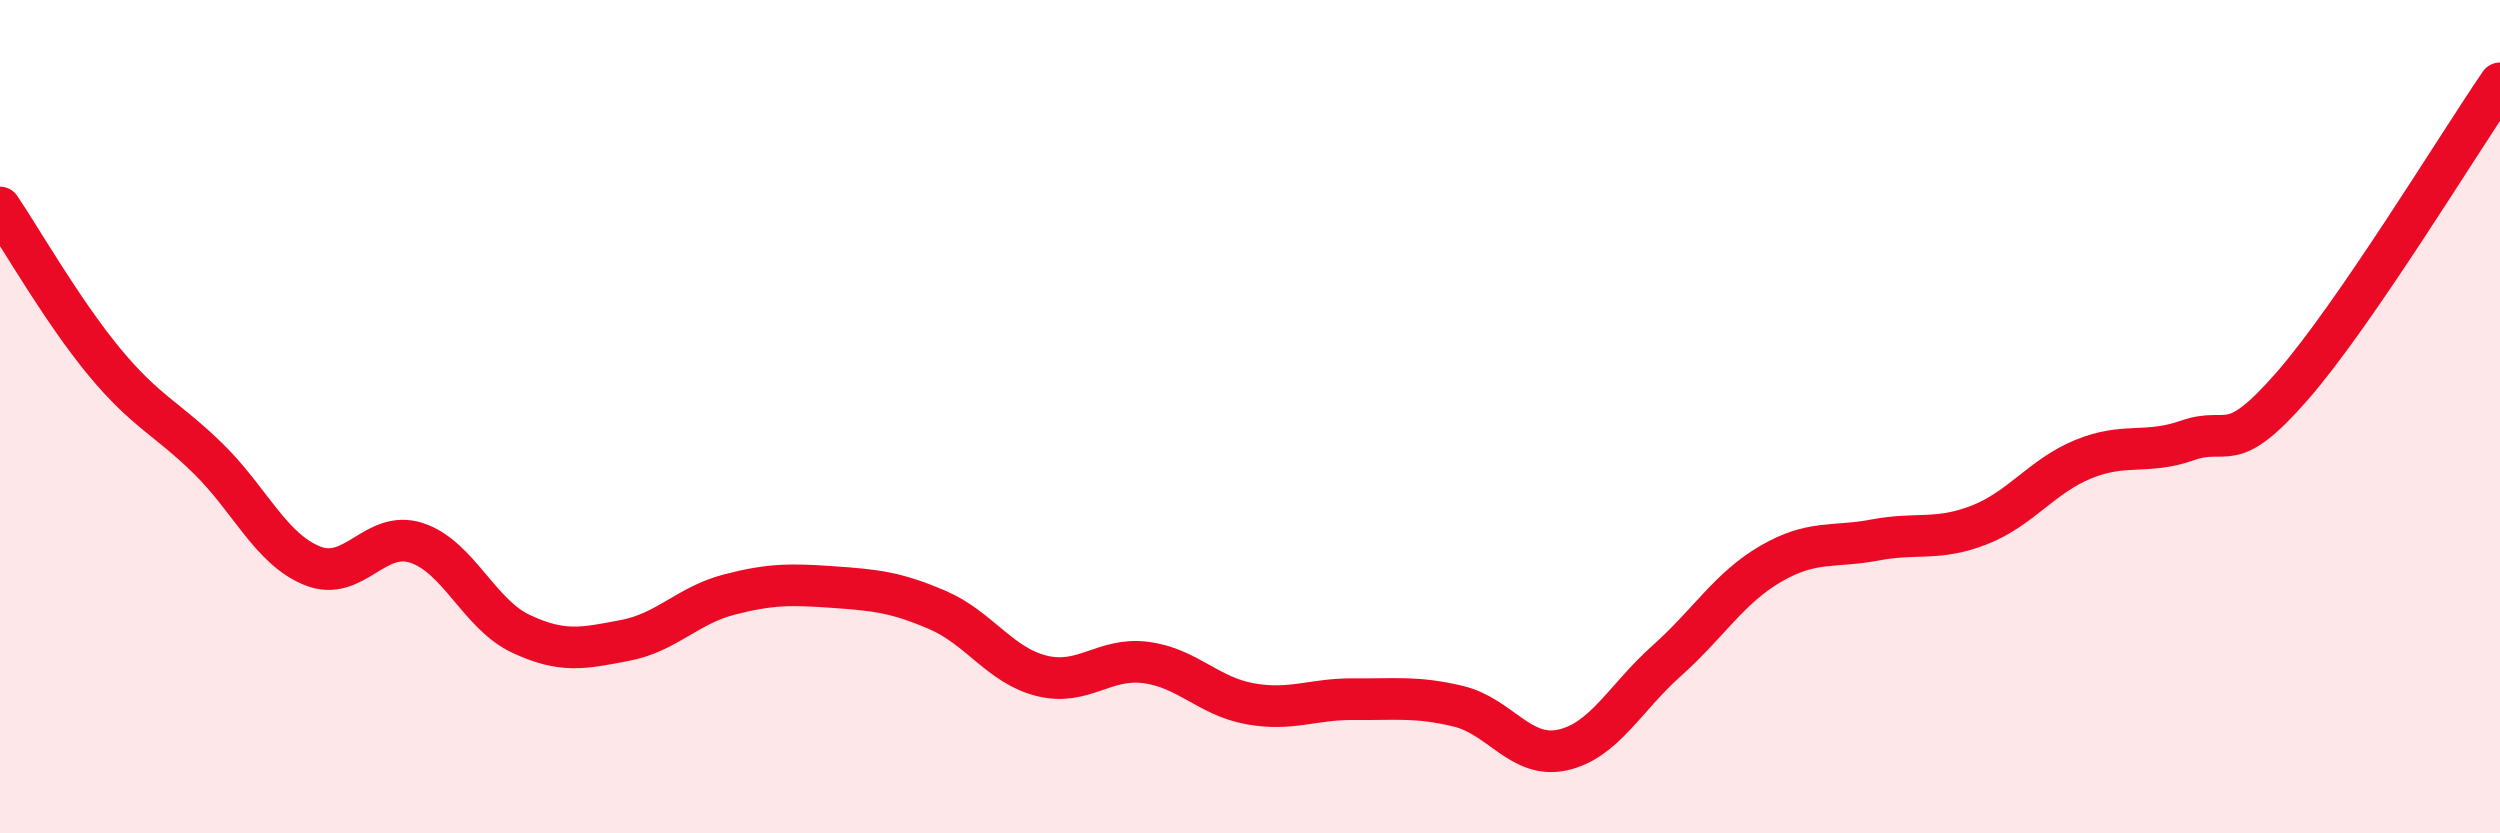
    <svg width="60" height="20" viewBox="0 0 60 20" xmlns="http://www.w3.org/2000/svg">
      <path
        d="M 0,4.98 C 0.5,5.72 1.5,7.47 2.5,8.68 C 3.5,9.89 4,10.03 5,11.01 C 6,11.99 6.5,13.18 7.5,13.58 C 8.5,13.98 9,12.7 10,13.03 C 11,13.36 11.5,14.74 12.5,15.21 C 13.5,15.68 14,15.56 15,15.37 C 16,15.18 16.5,14.53 17.5,14.27 C 18.5,14.01 19,14.02 20,14.09 C 21,14.16 21.5,14.21 22.5,14.64 C 23.5,15.07 24,15.97 25,16.22 C 26,16.47 26.5,15.77 27.5,15.9 C 28.5,16.03 29,16.71 30,16.89 C 31,17.07 31.5,16.77 32.5,16.78 C 33.5,16.79 34,16.71 35,16.95 C 36,17.19 36.5,18.22 37.5,18 C 38.5,17.78 39,16.75 40,15.86 C 41,14.97 41.5,14.11 42.5,13.53 C 43.5,12.95 44,13.15 45,12.96 C 46,12.77 46.5,12.99 47.5,12.6 C 48.5,12.21 49,11.43 50,11.02 C 51,10.61 51.5,10.92 52.5,10.57 C 53.5,10.22 53.5,10.99 55,9.28 C 56.5,7.57 59,3.46 60,2L60 20L0 20Z"
        fill="#EB0A25"
        opacity="0.1"
        stroke-linecap="round"
        stroke-linejoin="round"
      />
      <path
        d="M 0,4.98 C 0.5,5.72 1.5,7.47 2.5,8.68 C 3.5,9.89 4,10.03 5,11.01 C 6,11.99 6.5,13.18 7.5,13.58 C 8.5,13.98 9,12.7 10,13.03 C 11,13.36 11.5,14.74 12.5,15.21 C 13.5,15.68 14,15.56 15,15.37 C 16,15.18 16.5,14.53 17.5,14.27 C 18.5,14.01 19,14.02 20,14.09 C 21,14.16 21.5,14.21 22.5,14.64 C 23.5,15.07 24,15.97 25,16.22 C 26,16.47 26.5,15.77 27.5,15.9 C 28.5,16.03 29,16.71 30,16.89 C 31,17.07 31.5,16.77 32.5,16.78 C 33.5,16.79 34,16.71 35,16.95 C 36,17.19 36.5,18.22 37.5,18 C 38.5,17.78 39,16.75 40,15.86 C 41,14.97 41.5,14.11 42.5,13.53 C 43.5,12.95 44,13.15 45,12.96 C 46,12.77 46.5,12.99 47.5,12.6 C 48.5,12.21 49,11.43 50,11.02 C 51,10.61 51.5,10.92 52.5,10.57 C 53.5,10.22 53.5,10.99 55,9.28 C 56.5,7.57 59,3.46 60,2"
        stroke="#EB0A25"
        stroke-width="1"
        fill="none"
        stroke-linecap="round"
        stroke-linejoin="round"
      />
    </svg>
  